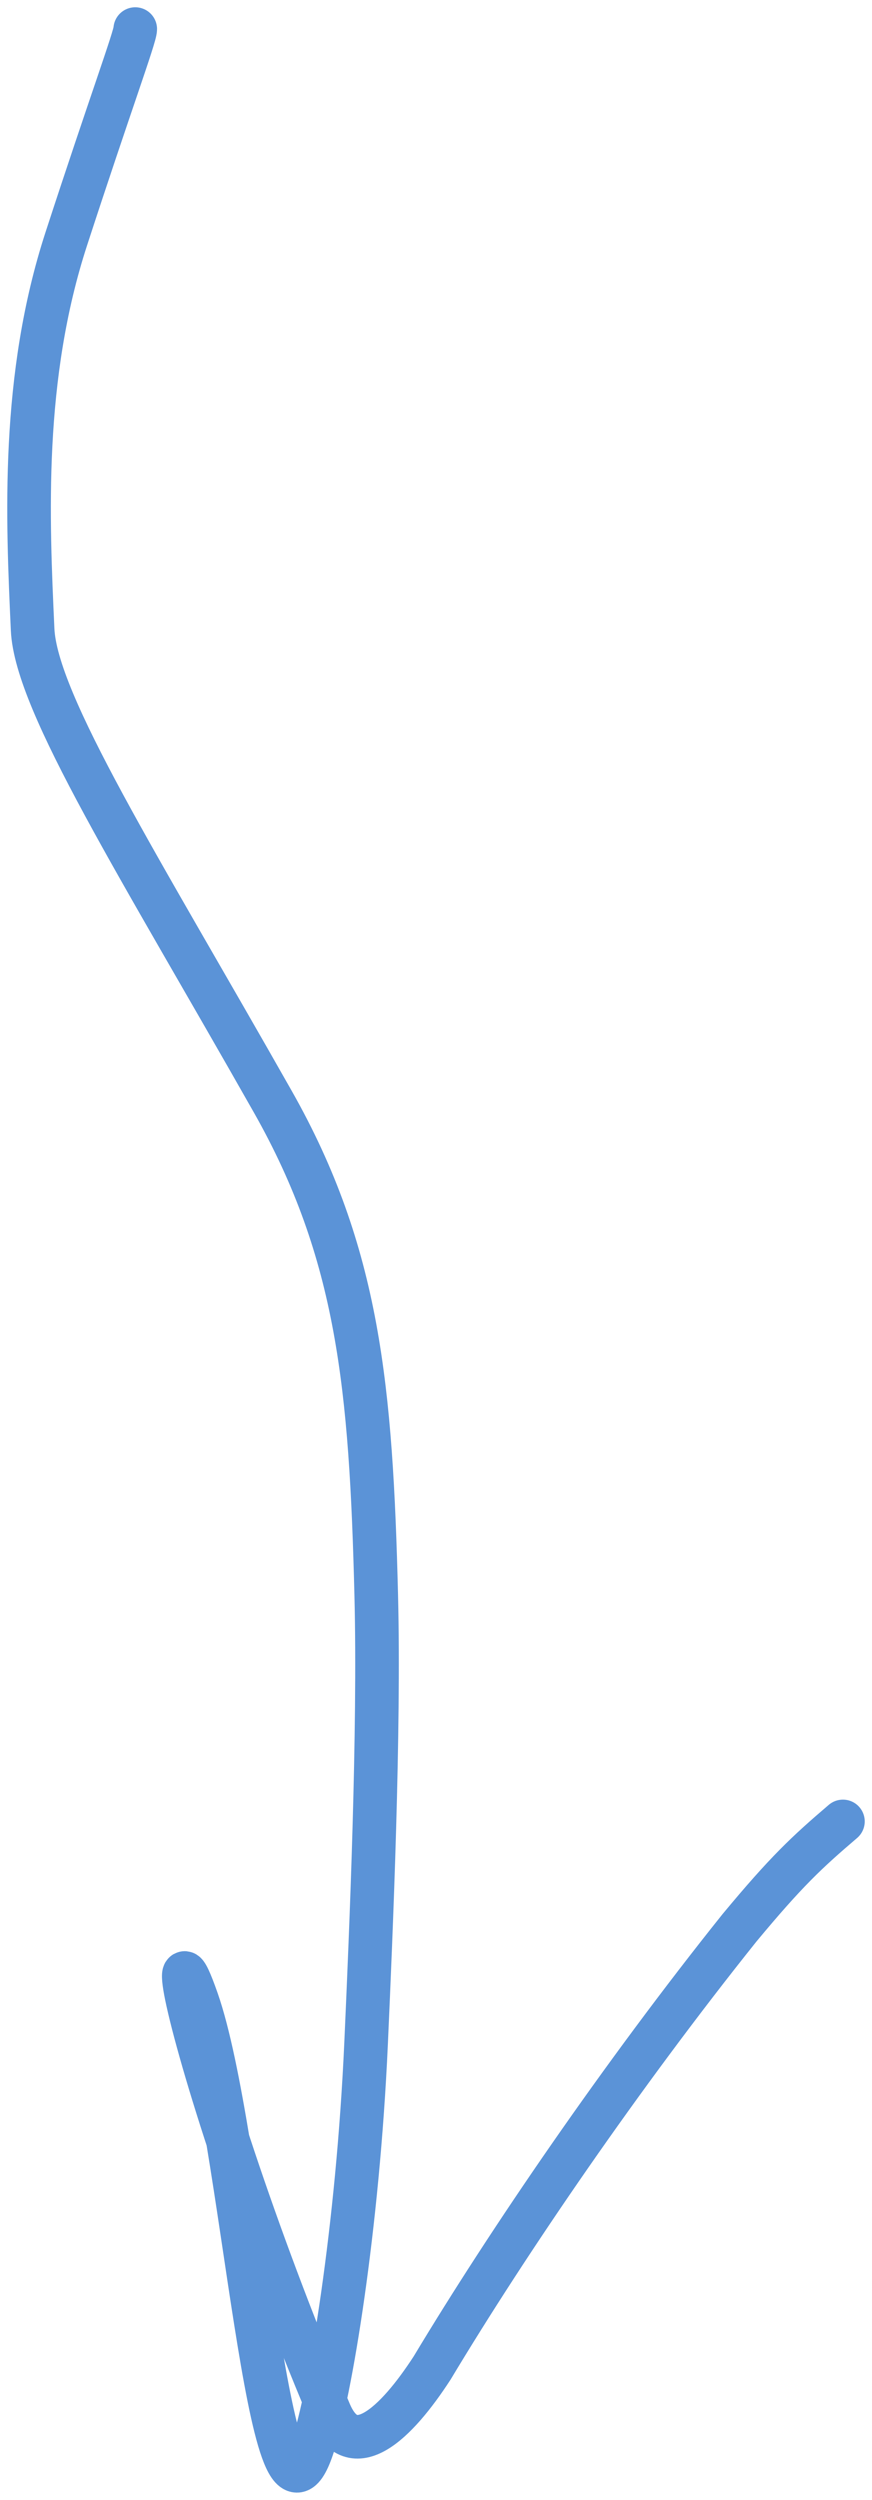 <?xml version="1.0" encoding="UTF-8"?> <svg xmlns="http://www.w3.org/2000/svg" width="60" height="172" viewBox="0 0 60 172" fill="none"><path d="M9.306 2C9.306 2.522 7.559 7.225 4.564 16.423C1.453 25.972 1.896 35.684 2.245 43.316C2.478 48.398 9.602 59.613 18.77 75.798C24.682 86.237 25.534 95.494 25.889 109.787C26.12 119.121 25.544 132.688 25.19 140.589C24.621 153.259 22.729 164.751 21.485 168.427C18.511 177.215 16.737 146.727 13.562 137.632C12.566 134.781 12.482 135.581 12.831 137.288C13.718 141.625 17.393 153.423 22.676 165.953C24.233 169.647 27.259 166.743 29.736 162.921C35.008 154.142 42.778 142.775 50.886 132.636C54.105 128.759 55.502 127.454 58 125.32" stroke="#5B93D7" stroke-width="3" stroke-linecap="round"></path></svg> 